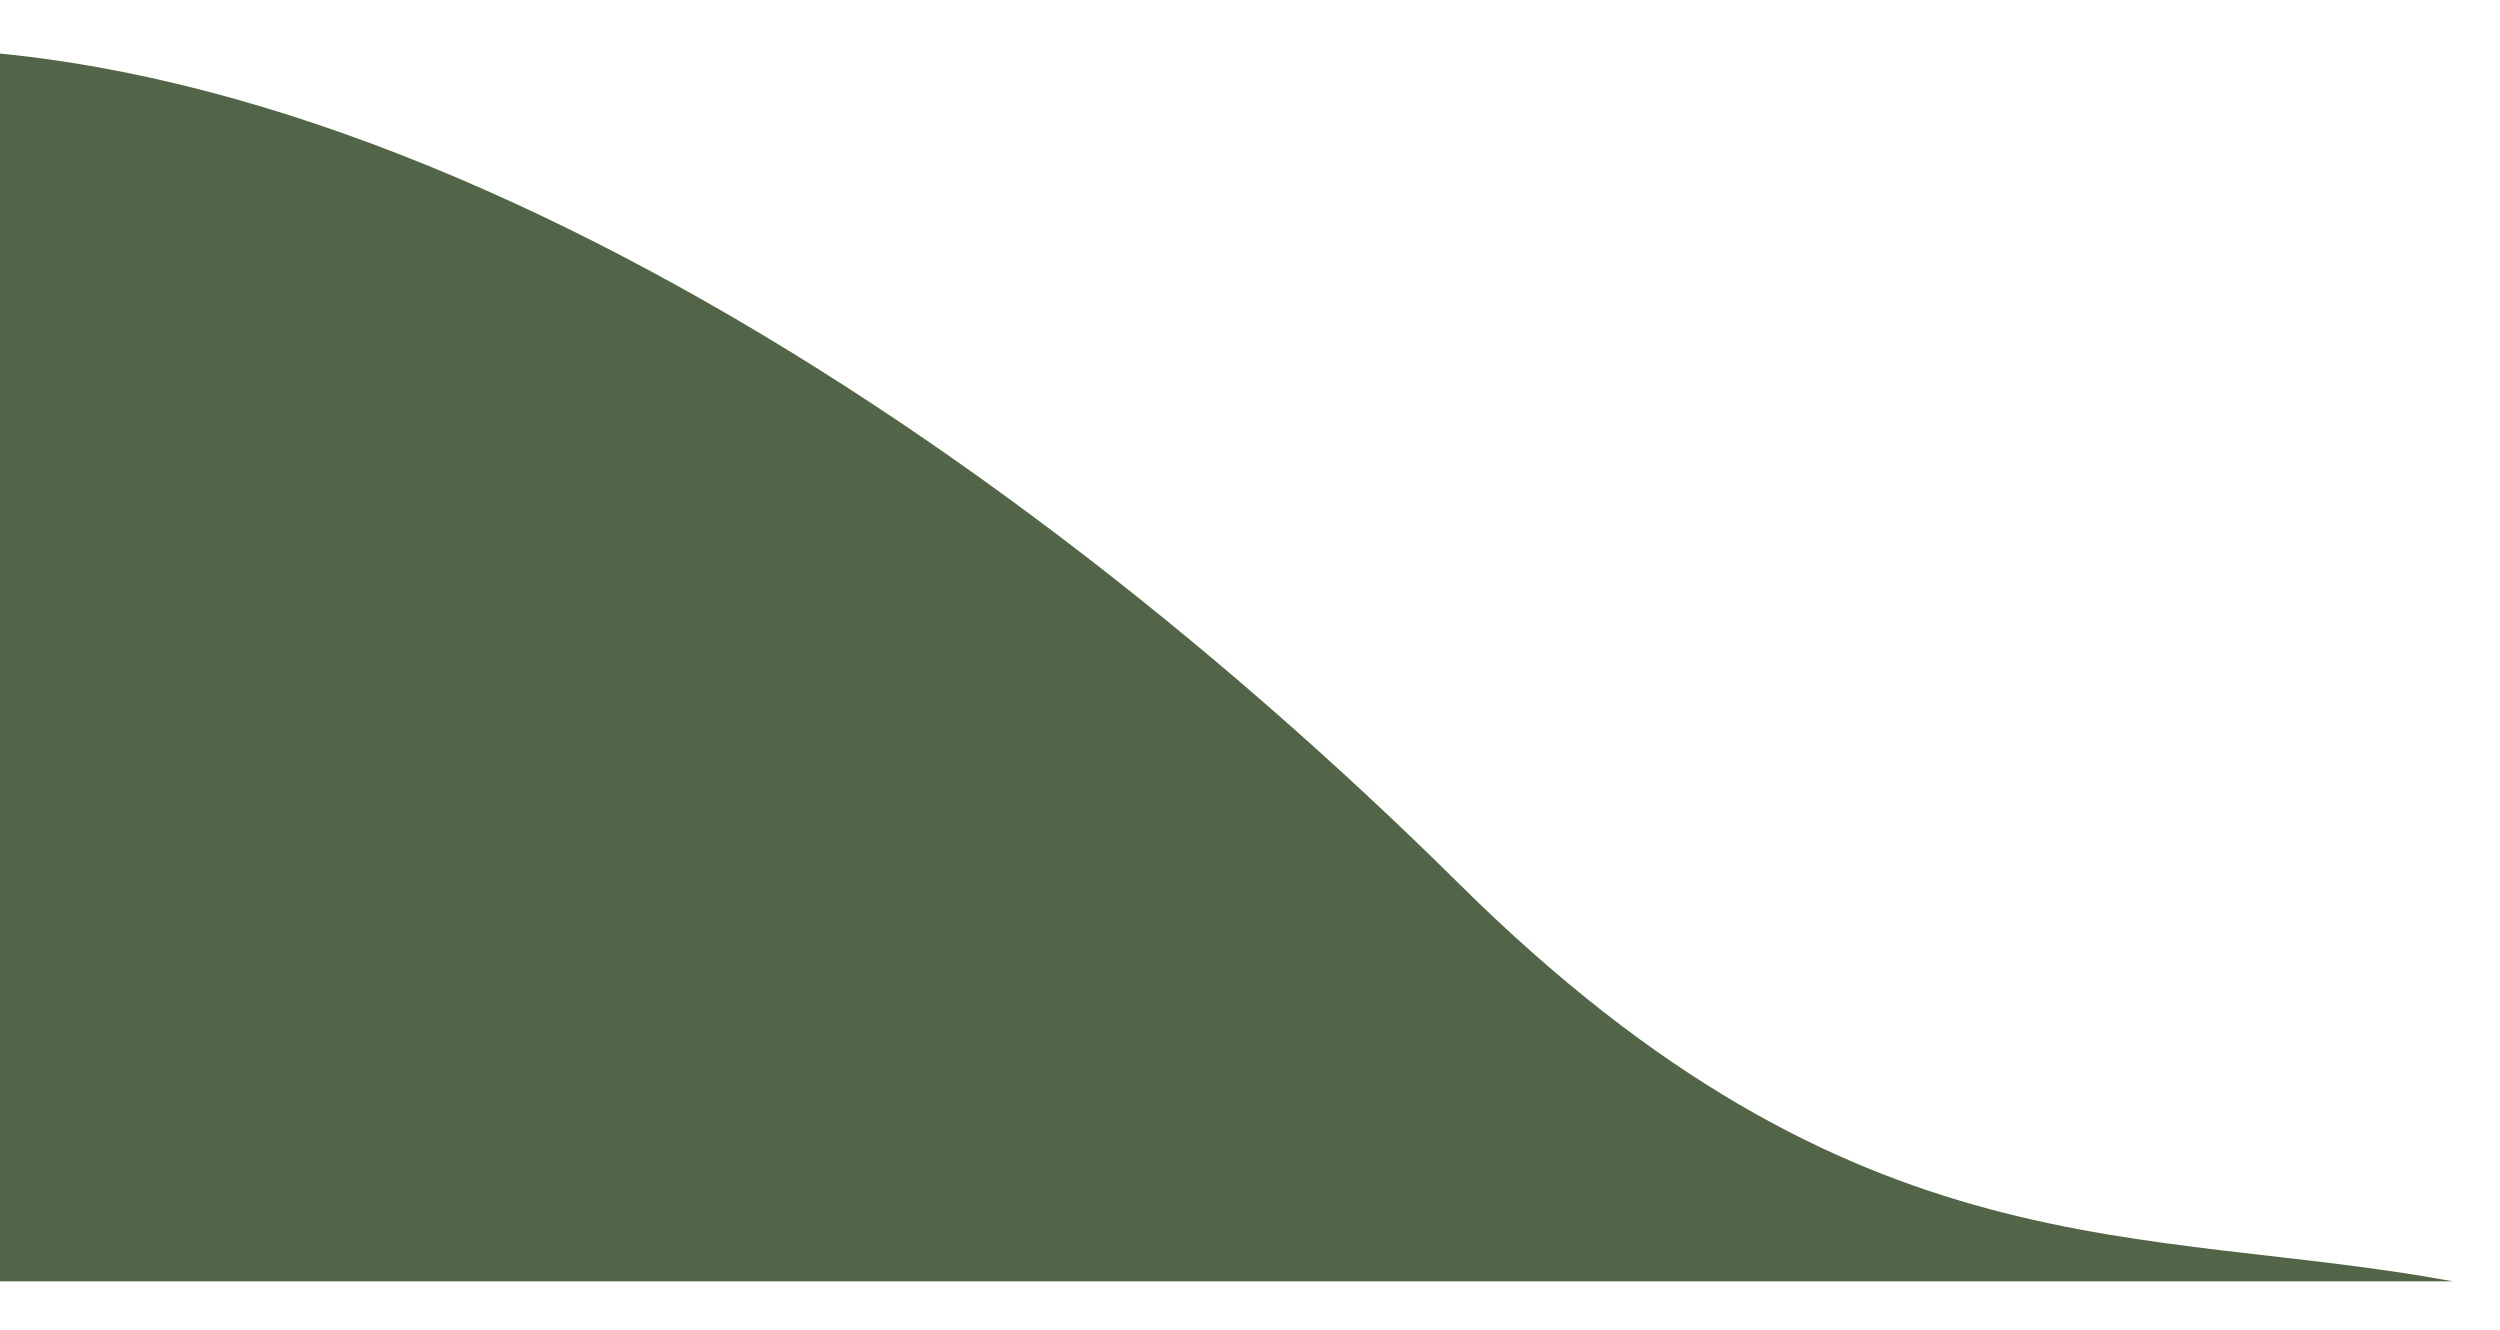 <?xml version="1.0" encoding="UTF-8"?> <svg xmlns="http://www.w3.org/2000/svg" width="658" height="350" viewBox="0 0 658 350" fill="none"> <g filter="url(#filter0_d_9_156)"> <path d="M379.117 240.703C483.839 344.408 559.082 330.178 640.6 345.244H572.418H-157.404C-175.524 244.885 -183.33 39.984 -69.589 23.258C72.586 2.349 248.215 111.072 379.117 240.703Z" fill="#536549"></path> </g> <defs> <filter id="filter0_d_9_156" x="-174.986" y="0.668" width="832.586" height="348.576" filterUnits="userSpaceOnUse" color-interpolation-filters="sRGB"> <feFlood flood-opacity="0" result="BackgroundImageFix"></feFlood> <feColorMatrix in="SourceAlpha" type="matrix" values="0 0 0 0 0 0 0 0 0 0 0 0 0 0 0 0 0 0 127 0" result="hardAlpha"></feColorMatrix> <feOffset dx="5" dy="-8"></feOffset> <feGaussianBlur stdDeviation="6"></feGaussianBlur> <feComposite in2="hardAlpha" operator="out"></feComposite> <feColorMatrix type="matrix" values="0 0 0 0 0 0 0 0 0 0 0 0 0 0 0 0 0 0 0.4 0"></feColorMatrix> <feBlend mode="normal" in2="BackgroundImageFix" result="effect1_dropShadow_9_156"></feBlend> <feBlend mode="normal" in="SourceGraphic" in2="effect1_dropShadow_9_156" result="shape"></feBlend> </filter> </defs> </svg> 
